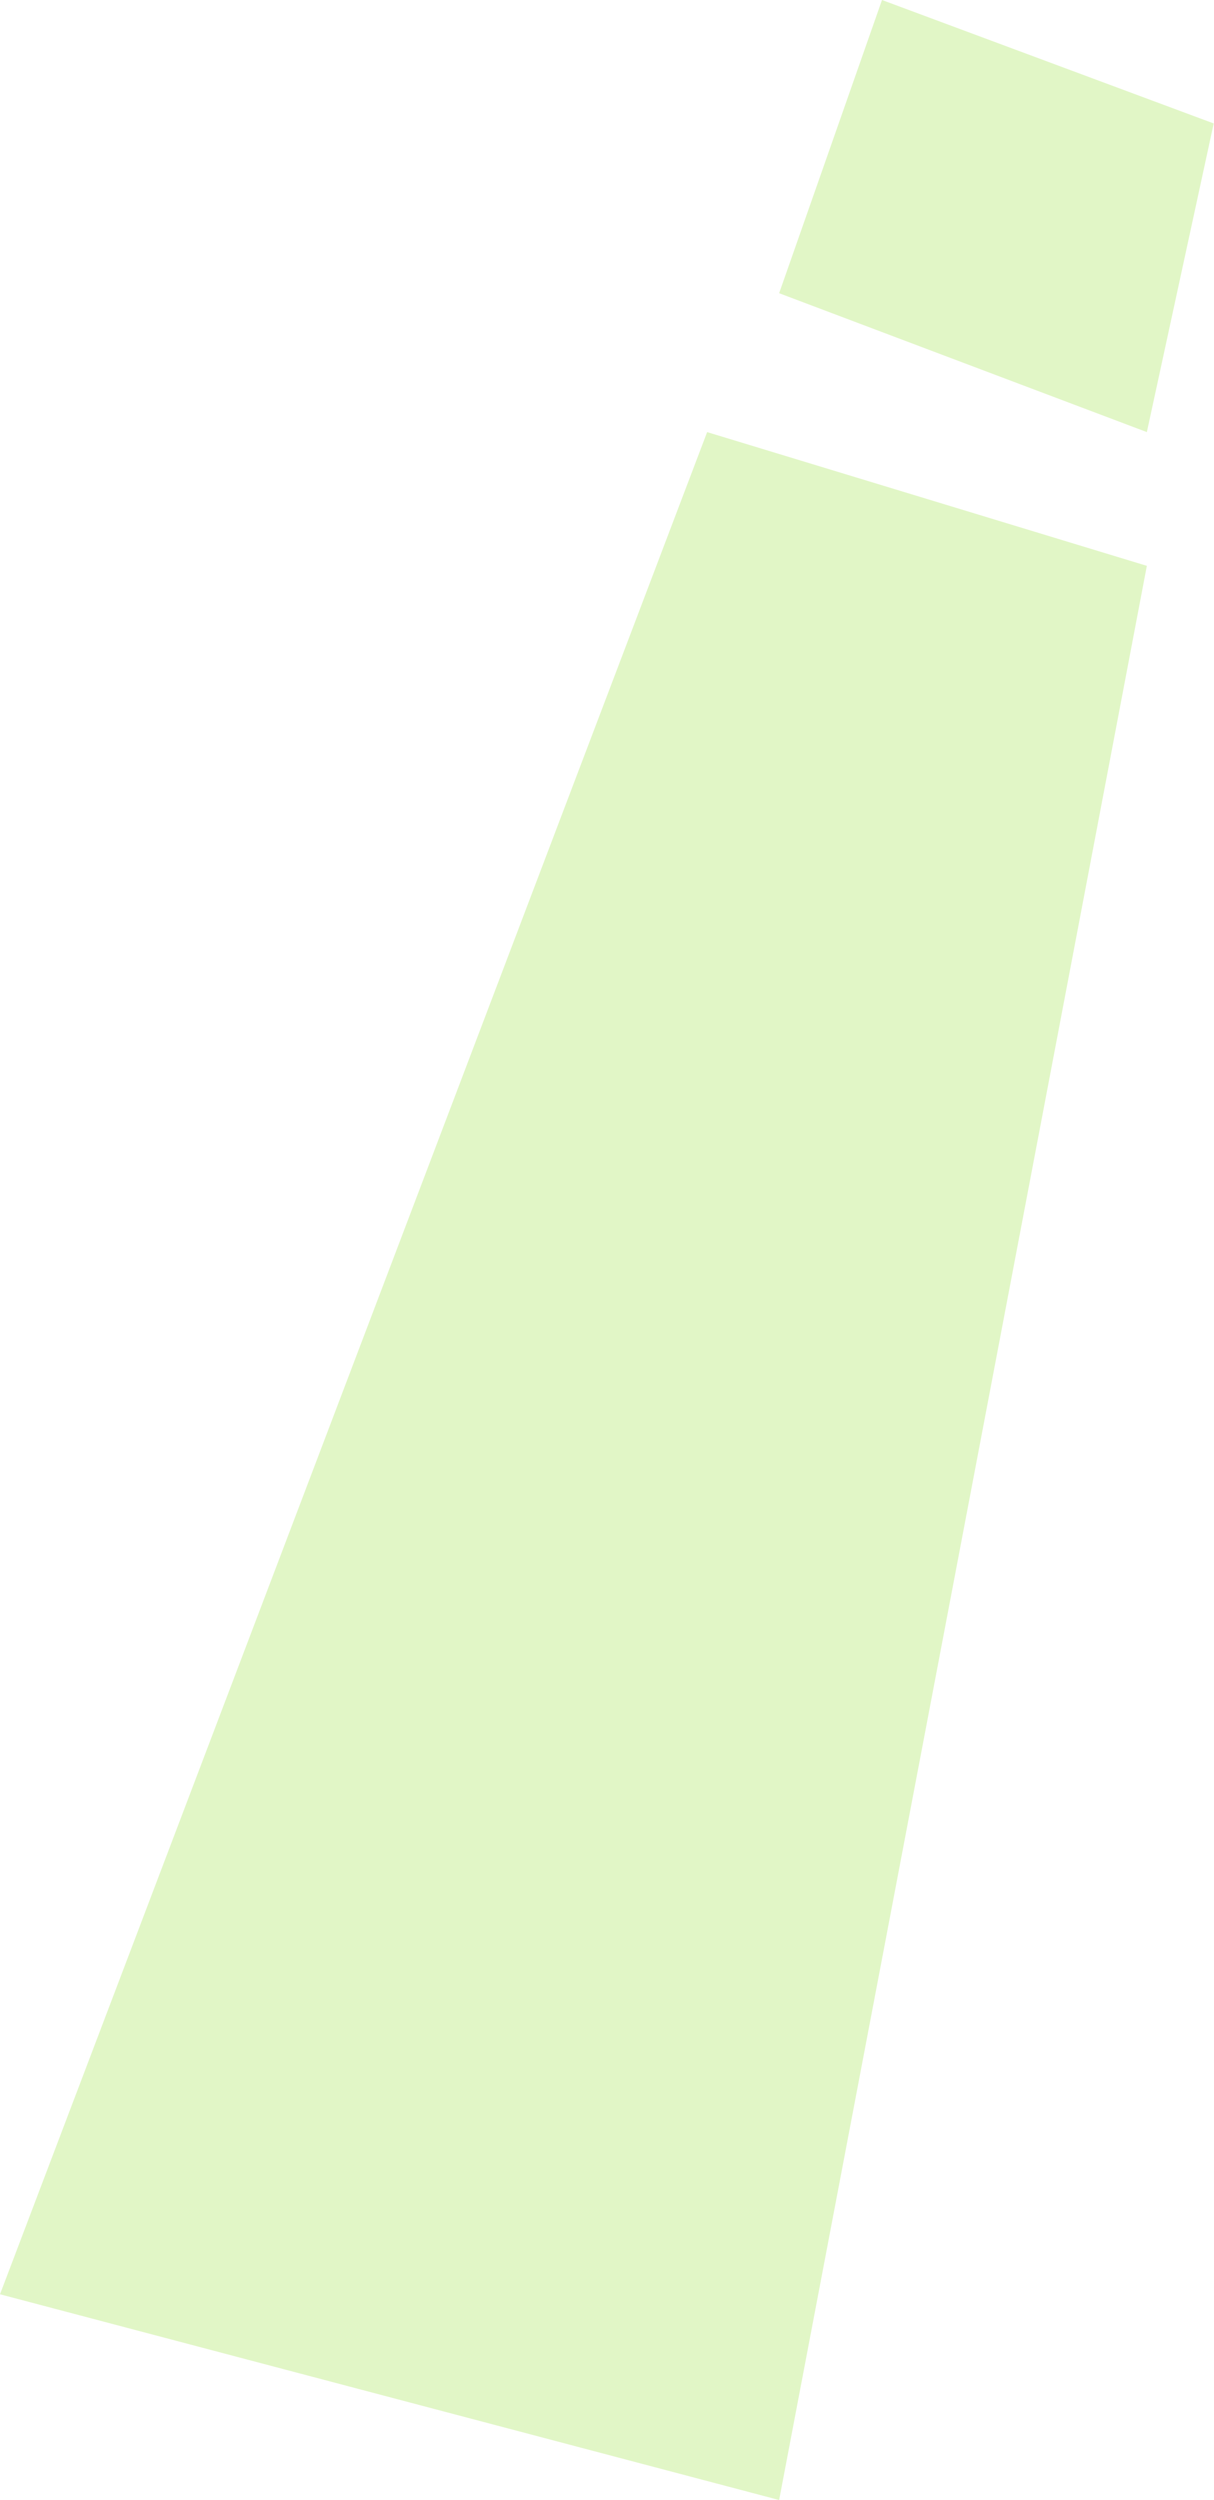 <?xml version="1.0" encoding="UTF-8"?> <svg xmlns="http://www.w3.org/2000/svg" width="1156" height="2380" viewBox="0 0 1156 2380" fill="none"> <path d="M1092.06 538.683L673.354 411.358L0 2184.12L741.914 2380L1092.06 538.683Z" fill="#C6EE93" fill-opacity="0.53"></path> <path d="M1092.06 411.358L741.914 279.136L839.856 0L1155.72 117.531L1092.06 411.358Z" fill="#C6EE93" fill-opacity="0.53"></path> </svg> 